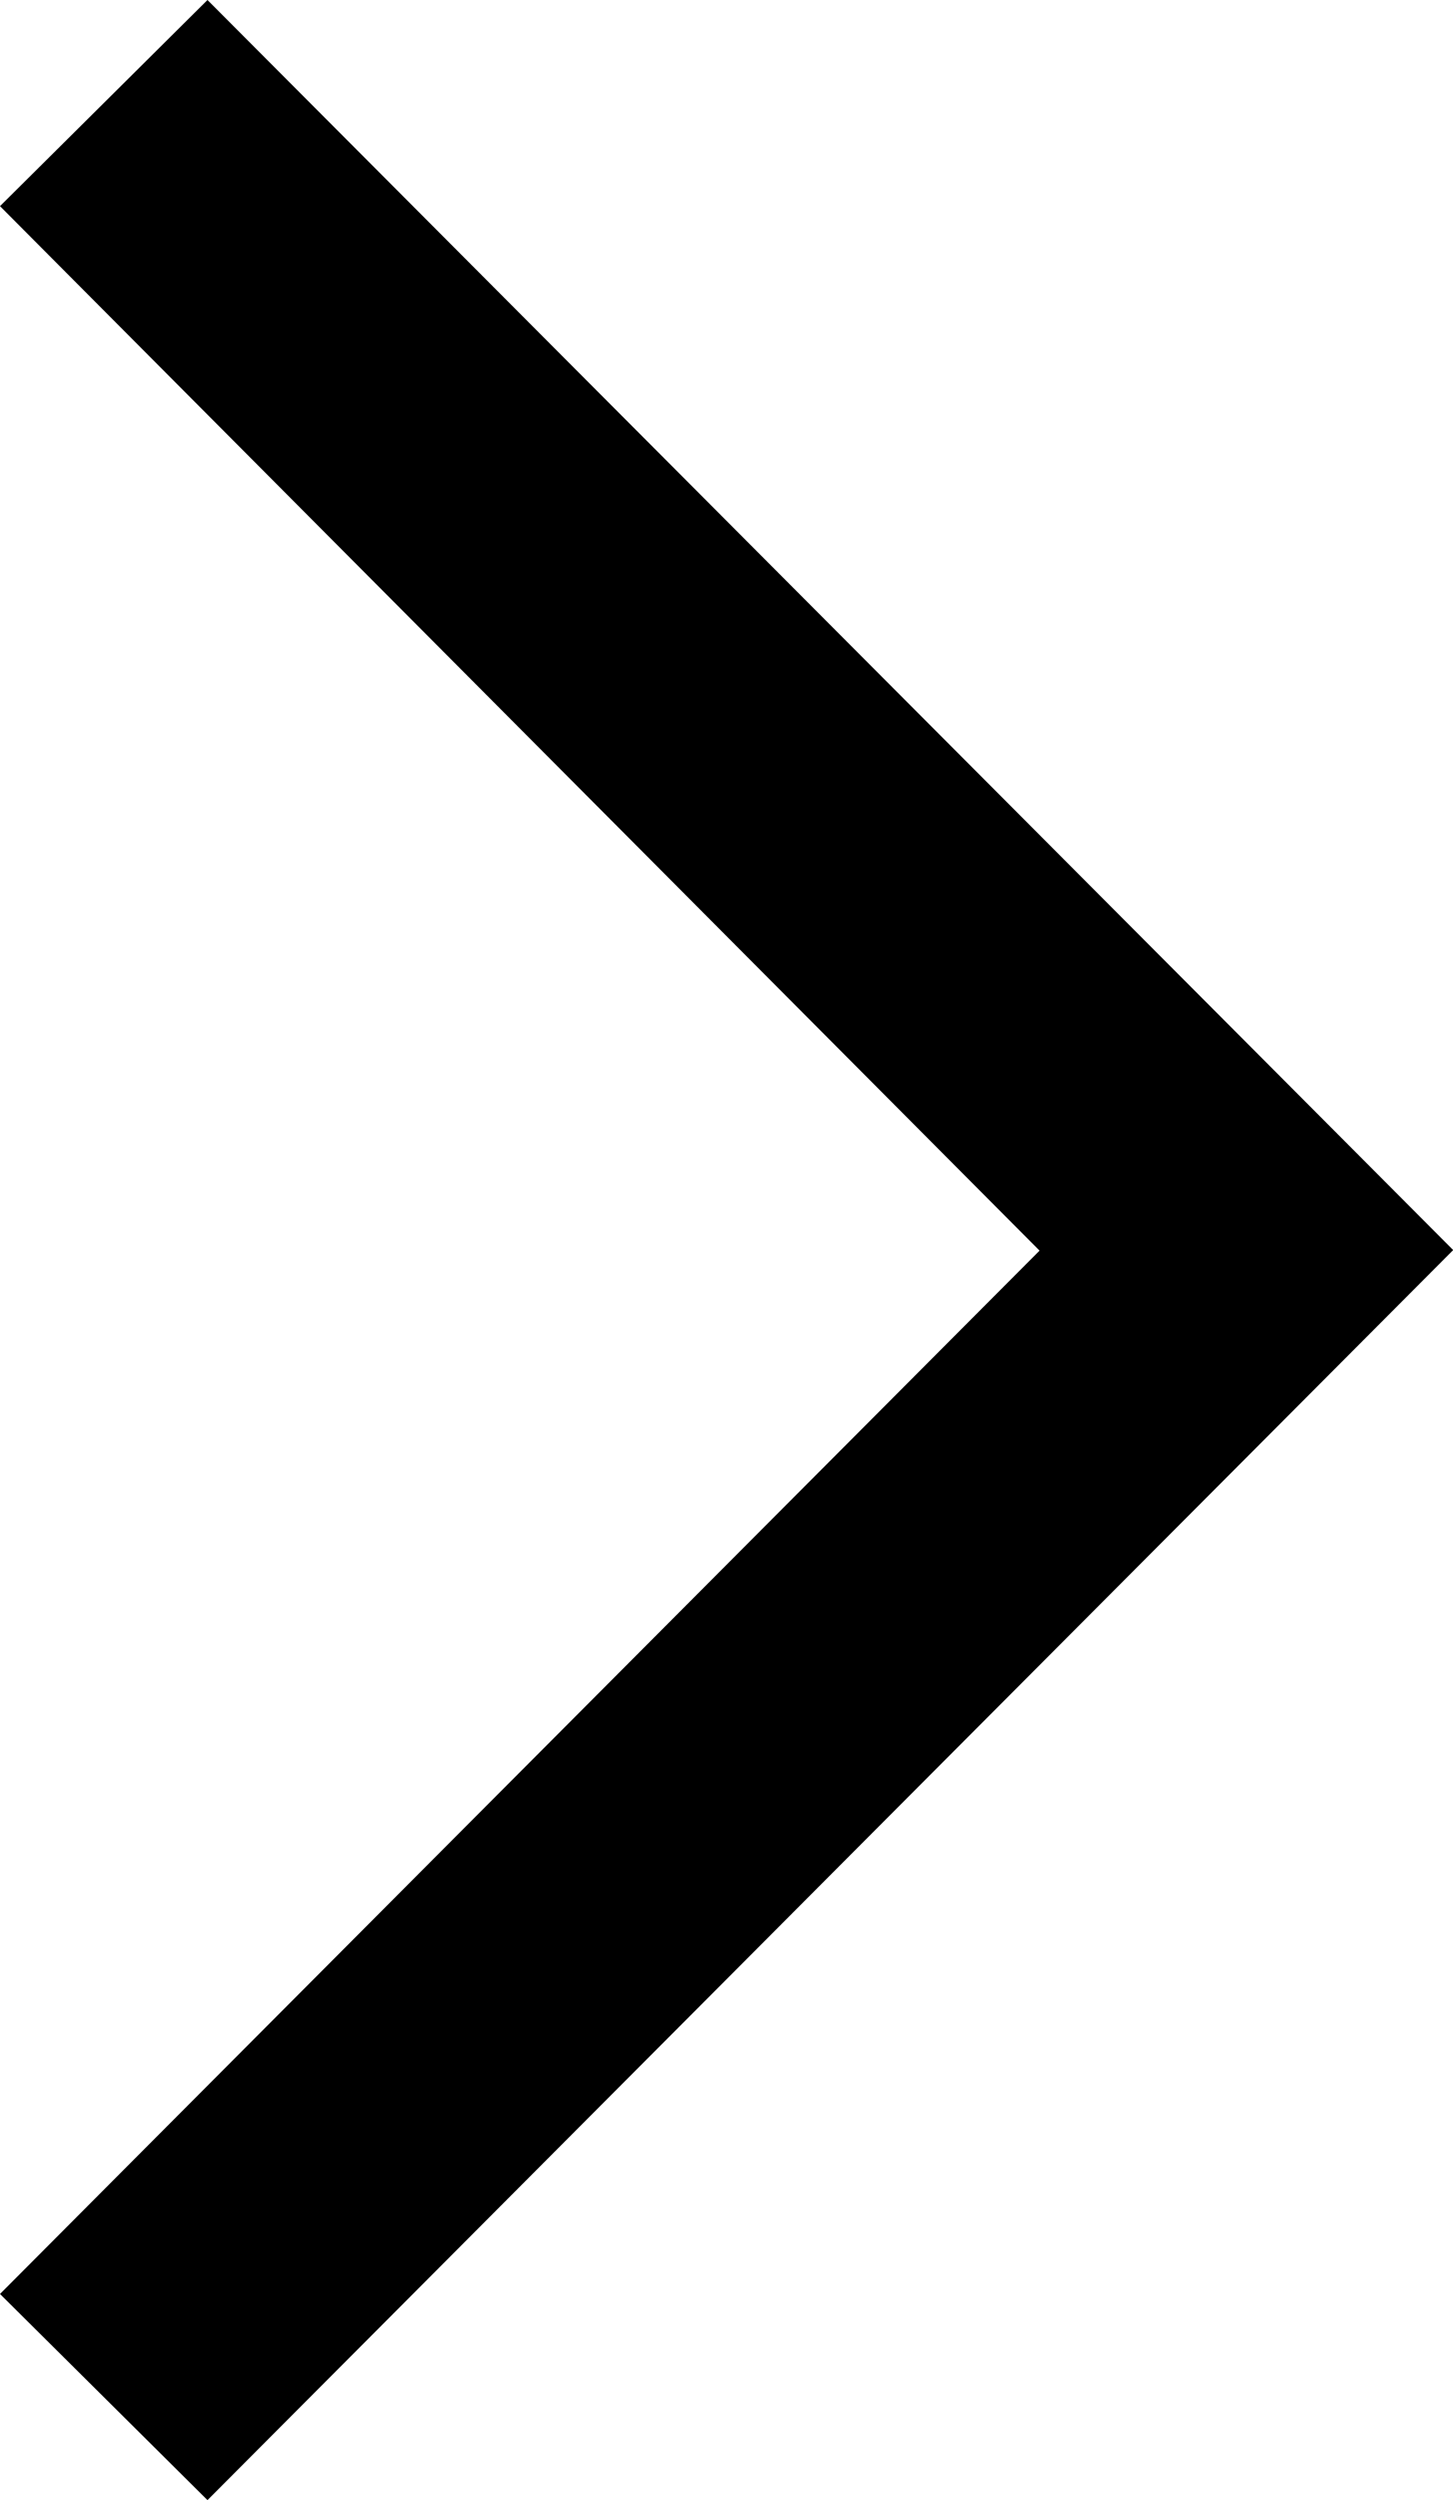 <svg id="ico_next" xmlns="http://www.w3.org/2000/svg" width="7.556" height="13" viewBox="0 0 7.556 13">
  <path id="パス_41" data-name="パス 41" d="M170.679,53,169.6,51.928l5.406-5.425L169.6,41.072,170.679,40l6.478,6.5Z" transform="translate(-169.6 -40)"/>
  <path id="パス_42" data-name="パス 42" d="M186.6,244.9" transform="translate(-185.521 -231.9)"/>
</svg>
